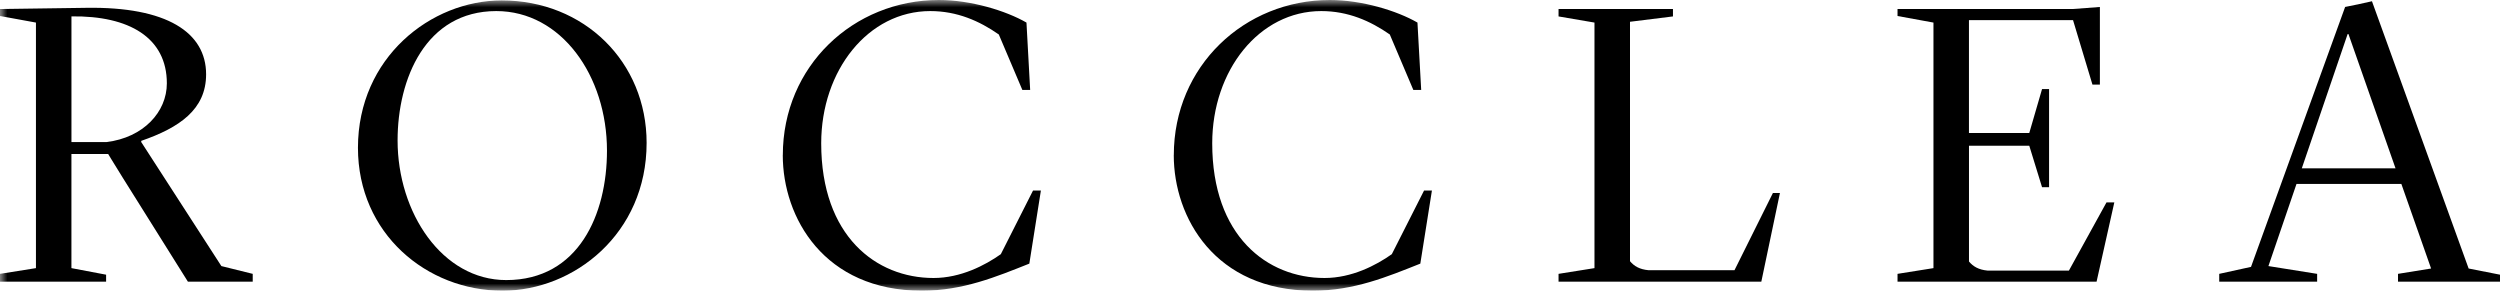 <svg width="172" height="20" viewBox="0 0 172 20" fill="none" xmlns="http://www.w3.org/2000/svg">
<g clip-path="url(#clip0_79_144)">
<mask id="mask0_79_144" style="mask-type:luminance" maskUnits="userSpaceOnUse" x="0" y="0" width="172" height="20">
<path d="M172 0H0V20H172V0Z" fill="white"/>
</mask>
<g mask="url(#mask0_79_144)">
<path d="M4.916 9.774H7.331C9.859 9.464 11.479 7.712 11.479 5.734C11.479 2.597 8.893 1.073 4.916 1.127V9.772V9.774ZM0 18.841L2.473 18.447V1.553L0 1.101V0.621L5.94 0.538C11.479 0.452 14.18 2.232 14.18 5.113C14.18 7.543 12.332 8.785 9.717 9.691V9.774L15.23 18.306L17.387 18.841V19.379H12.928L8.465 12.259C7.641 10.933 7.442 10.594 7.442 10.594H4.914V18.447L7.3 18.899V19.379H0V18.841Z" fill="black"/>
<path d="M41.76 10.369C41.76 5.199 38.605 0.762 34.145 0.762C29.286 0.762 27.354 5.423 27.354 9.662C27.354 14.634 30.423 19.269 34.827 19.269C39.828 19.269 41.76 14.72 41.76 10.372M44.487 9.832C44.487 16.075 39.487 20 34.57 20C29.37 20 24.627 16.075 24.627 10.168C24.63 3.954 29.656 0.029 34.515 0.029C40.198 0.029 44.487 4.265 44.487 9.832Z" fill="black"/>
<path d="M53.858 10.677C53.858 4.547 58.717 0 64.597 0C66.783 0 69.198 0.733 70.621 1.553L70.875 6.186H70.337L68.718 2.372C67.384 1.441 65.849 0.762 64.001 0.762C59.74 0.762 56.499 4.831 56.499 9.86C56.499 16.244 60.276 19.126 64.227 19.126C66.101 19.126 67.778 18.251 68.857 17.487L71.072 13.11H71.613L70.818 18.137C68.544 19.042 66.242 20 63.428 20C56.696 20 53.855 14.973 53.855 10.677" fill="black"/>
<path d="M80.758 10.677C80.758 4.547 85.617 0 91.496 0C93.686 0 96.101 0.733 97.521 1.553L97.778 6.186H97.237L95.618 2.372C94.281 1.441 92.749 0.762 90.901 0.762C86.64 0.762 83.401 4.831 83.401 9.86C83.401 16.244 87.178 19.126 91.129 19.126C93.003 19.126 94.68 18.251 95.757 17.487L97.975 13.11H98.516L97.718 18.137C95.447 19.042 93.142 20 90.331 20C83.598 20 80.755 14.973 80.755 10.677" fill="black"/>
<path d="M113.425 18.588H119.334L121.977 13.277H122.46L121.179 19.379H107.228V18.841L109.7 18.447V1.553L107.228 1.13V0.621H115.1V1.13L112.144 1.498V17.97C112.427 18.309 112.798 18.533 113.422 18.591" fill="black"/>
<path d="M135.466 10.027V17.993C135.752 18.332 136.12 18.557 136.745 18.617H142.341L144.926 13.927H145.465L144.244 19.379H130.55V18.841L133.022 18.447V1.553L130.55 1.101V0.621H142.598L144.472 0.48V5.82H143.96L142.624 1.383H135.464V9.15H139.614L140.493 6.128H140.976V12.88H140.493L139.614 10.027H135.464H135.466Z" fill="black"/>
</g>
<path d="M161.516 2.346H161.574L164.813 11.583H158.363L161.516 2.346ZM162.17 0.311L161.345 0.478L154.87 18.361L152.683 18.841V19.379H159.419V18.841L156.067 18.306L157.999 12.656H165.214L167.259 18.473L164.983 18.841V19.379H172.002V18.899L169.842 18.473L163.191 0.086L162.167 0.313L162.17 0.311Z" fill="black"/>
</g>
<defs>
<clipPath id="clip0_79_144">
<rect width="172" height="20" fill="white"/>
</clipPath>
</defs>
</svg>
